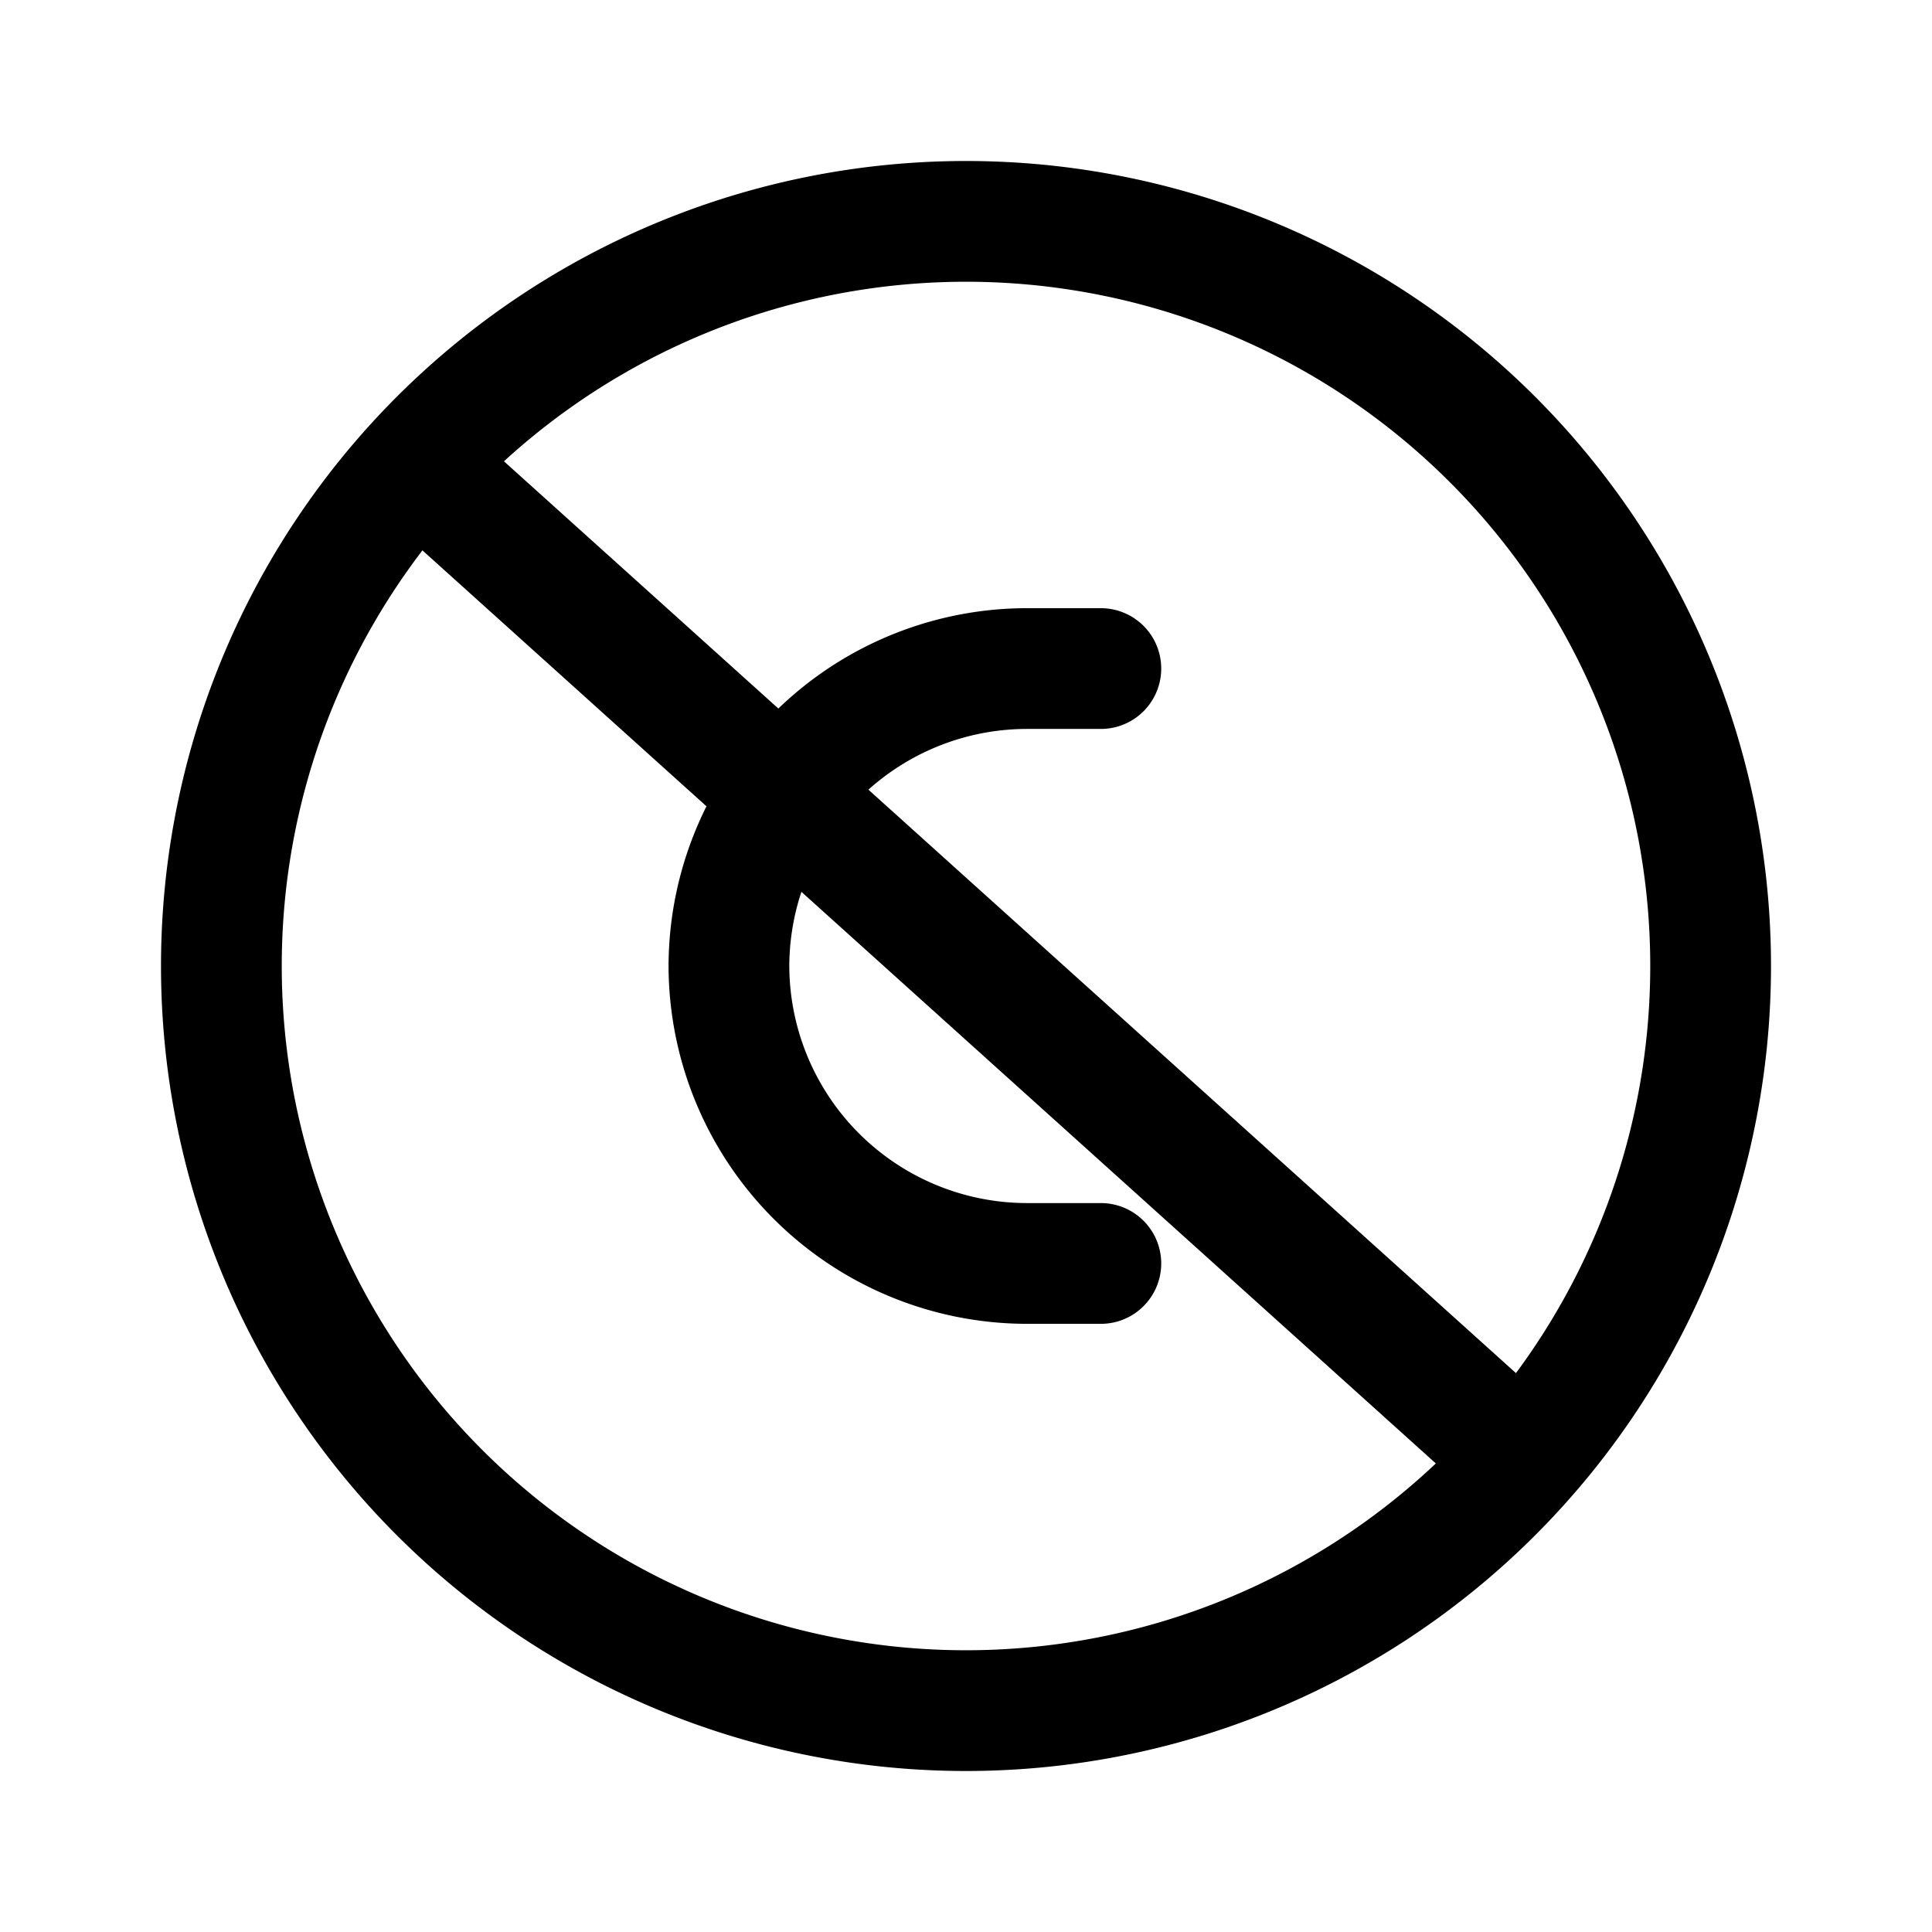 <svg id="Layer_1" data-name="Layer 1" xmlns="http://www.w3.org/2000/svg" viewBox="0 0 96 96"><defs><style>.cls-1{fill:none;stroke:#000;stroke-linecap:round;stroke-linejoin:round;stroke-width:6px;}</style></defs><g id="copyright-public-domain"><g id="copyright"><path id="Oval_71" data-name="Oval 71" class="cls-1" d="M48,85A37,37,0,1,0,11,48,37,37,0,0,0,48,85Z"/><path id="Shape_662" data-name="Shape 662" class="cls-1" d="M54.7,62.78H51A14.82,14.82,0,0,1,36.22,48h0A14.82,14.82,0,0,1,51,33.22h3.7"/></g><line class="cls-1" x1="21.9" y1="24.13" x2="74.42" y2="71.45"/></g></svg>